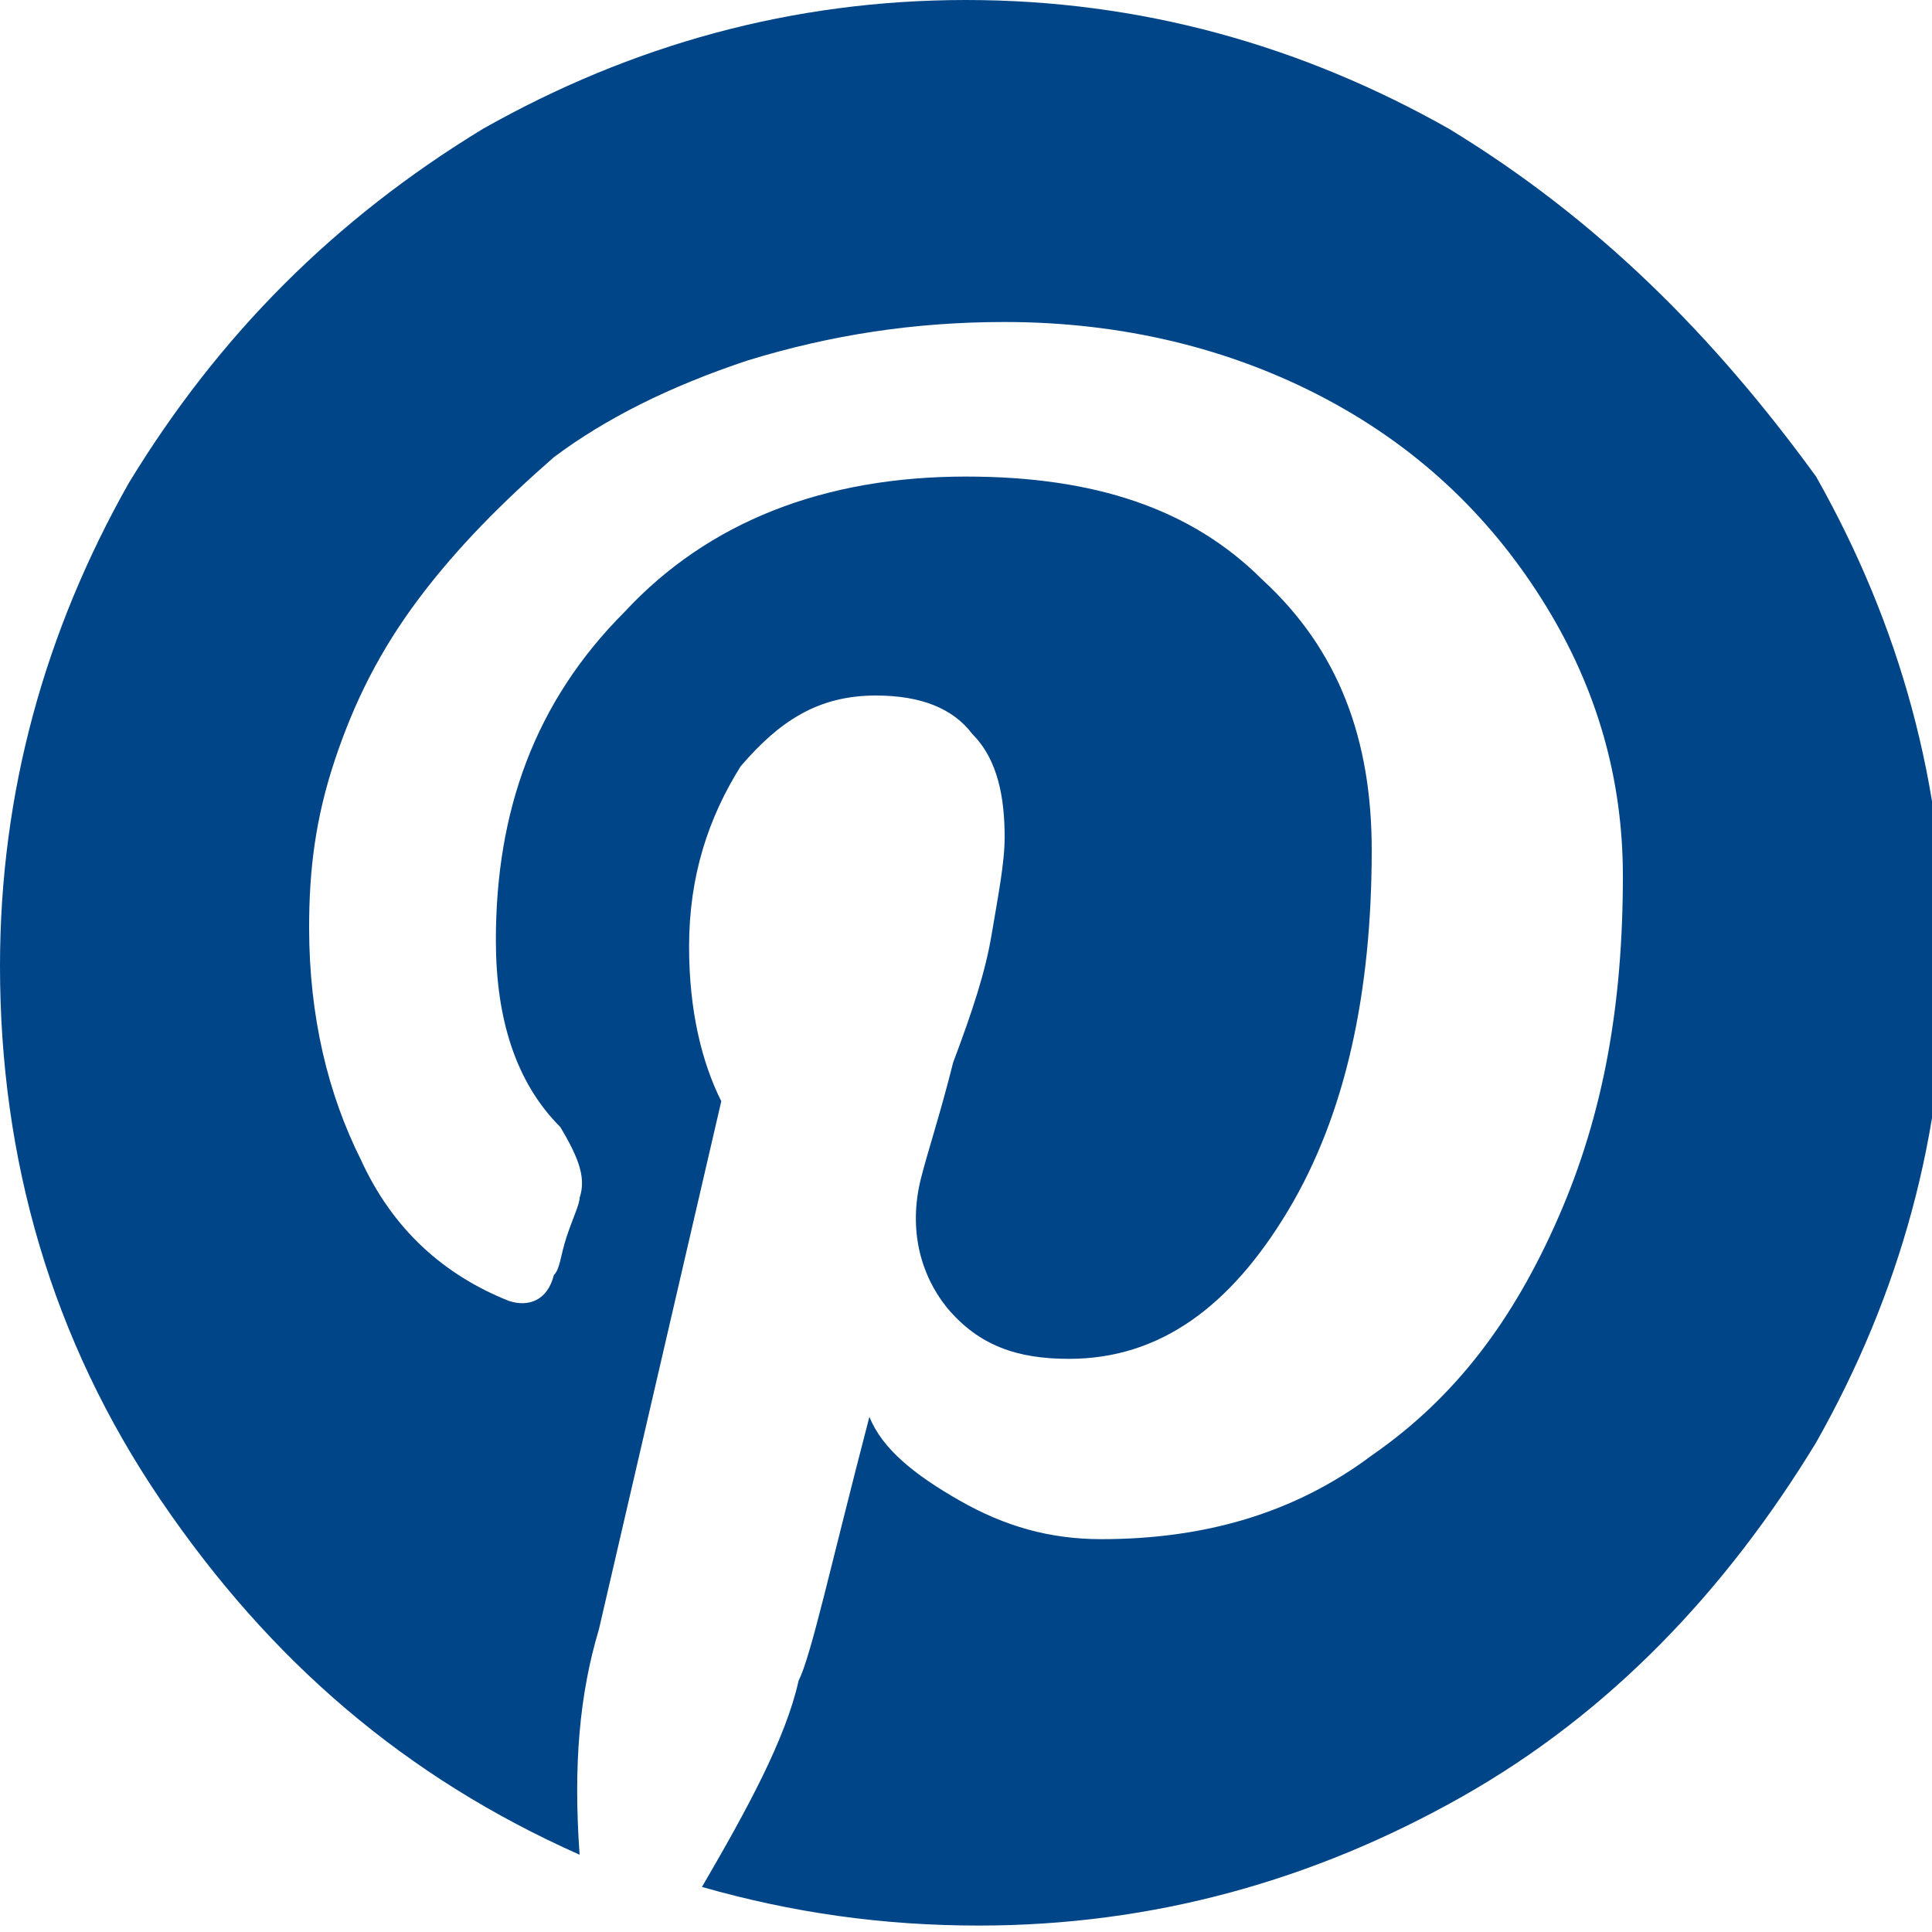 <?xml version="1.0" encoding="utf-8"?>
<!-- Generator: Adobe Illustrator 25.0.1, SVG Export Plug-In . SVG Version: 6.00 Build 0)  -->
<svg version="1.1" id="Calque_1" xmlns="http://www.w3.org/2000/svg" xmlns:xlink="http://www.w3.org/1999/xlink" x="0px" y="0px"
	 viewBox="0 0 30 30" style="enable-background:new 0 0 30 30;" xml:space="preserve">
<style type="text/css">
	.st0{fill:#393939;}
	.st1{fill:#DC3E2A;}
	.st2{fill:#004587;}
</style>
<g>
	<g>
		<path class="st2" d="M22.5,2c-2.3-1.3-4.8-2-7.5-2c-2.7,0-5.2,0.7-7.5,2C5.2,3.4,3.4,5.2,2,7.5C0.7,9.8,0,12.3,0,15
			c0,3,0.8,5.8,2.5,8.3c1.7,2.5,3.8,4.3,6.5,5.5c-0.1-1.4,0-2.5,0.3-3.5l1.9-8.2c-0.3-0.6-0.5-1.4-0.5-2.4c0-1.1,0.3-2,0.8-2.8
			c0.6-0.7,1.2-1.1,2.1-1.1c0.7,0,1.2,0.2,1.5,0.6c0.4,0.4,0.5,1,0.5,1.6c0,0.4-0.1,0.9-0.2,1.5c-0.1,0.6-0.3,1.2-0.6,2
			c-0.2,0.8-0.4,1.4-0.5,1.8c-0.2,0.8,0,1.5,0.4,2c0.5,0.6,1.1,0.8,1.9,0.8c1.4,0,2.5-0.8,3.4-2.3c0.9-1.5,1.3-3.4,1.3-5.6
			c0-1.7-0.5-3.1-1.7-4.2c-1.1-1.1-2.6-1.6-4.6-1.6c-2.2,0-4,0.7-5.3,2.1c-1.4,1.4-2,3.1-2,5.1c0,1.2,0.3,2.2,1,2.9
			C9,18,9.1,18.3,9,18.6c0,0.1-0.1,0.3-0.2,0.6c-0.1,0.3-0.1,0.5-0.2,0.6c-0.1,0.4-0.4,0.5-0.7,0.4c-1-0.4-1.8-1.1-2.3-2.2
			c-0.5-1-0.8-2.2-0.8-3.6c0-0.9,0.1-1.7,0.4-2.6c0.3-0.9,0.7-1.7,1.3-2.5c0.6-0.8,1.3-1.5,2.1-2.2c0.8-0.6,1.8-1.1,3-1.5
			C12.9,5.2,14.2,5,15.6,5c1.8,0,3.5,0.4,5,1.2c1.5,0.8,2.6,1.9,3.4,3.2c0.8,1.3,1.2,2.7,1.2,4.2c0,2-0.3,3.7-1,5.3
			c-0.7,1.6-1.6,2.8-2.9,3.7c-1.2,0.9-2.6,1.3-4.2,1.3c-0.8,0-1.5-0.2-2.2-0.6c-0.7-0.4-1.2-0.8-1.4-1.3c-0.6,2.3-0.9,3.7-1.1,4.1
			c-0.2,0.9-0.8,2-1.5,3.2c1.4,0.4,2.8,0.6,4.3,0.6c2.7,0,5.2-0.7,7.5-2c2.3-1.3,4.1-3.2,5.5-5.5c1.3-2.3,2-4.8,2-7.5
			c0-2.7-0.7-5.2-2-7.5C26.6,5.2,24.8,3.4,22.5,2z"/>
	</g>
</g>
</svg>
